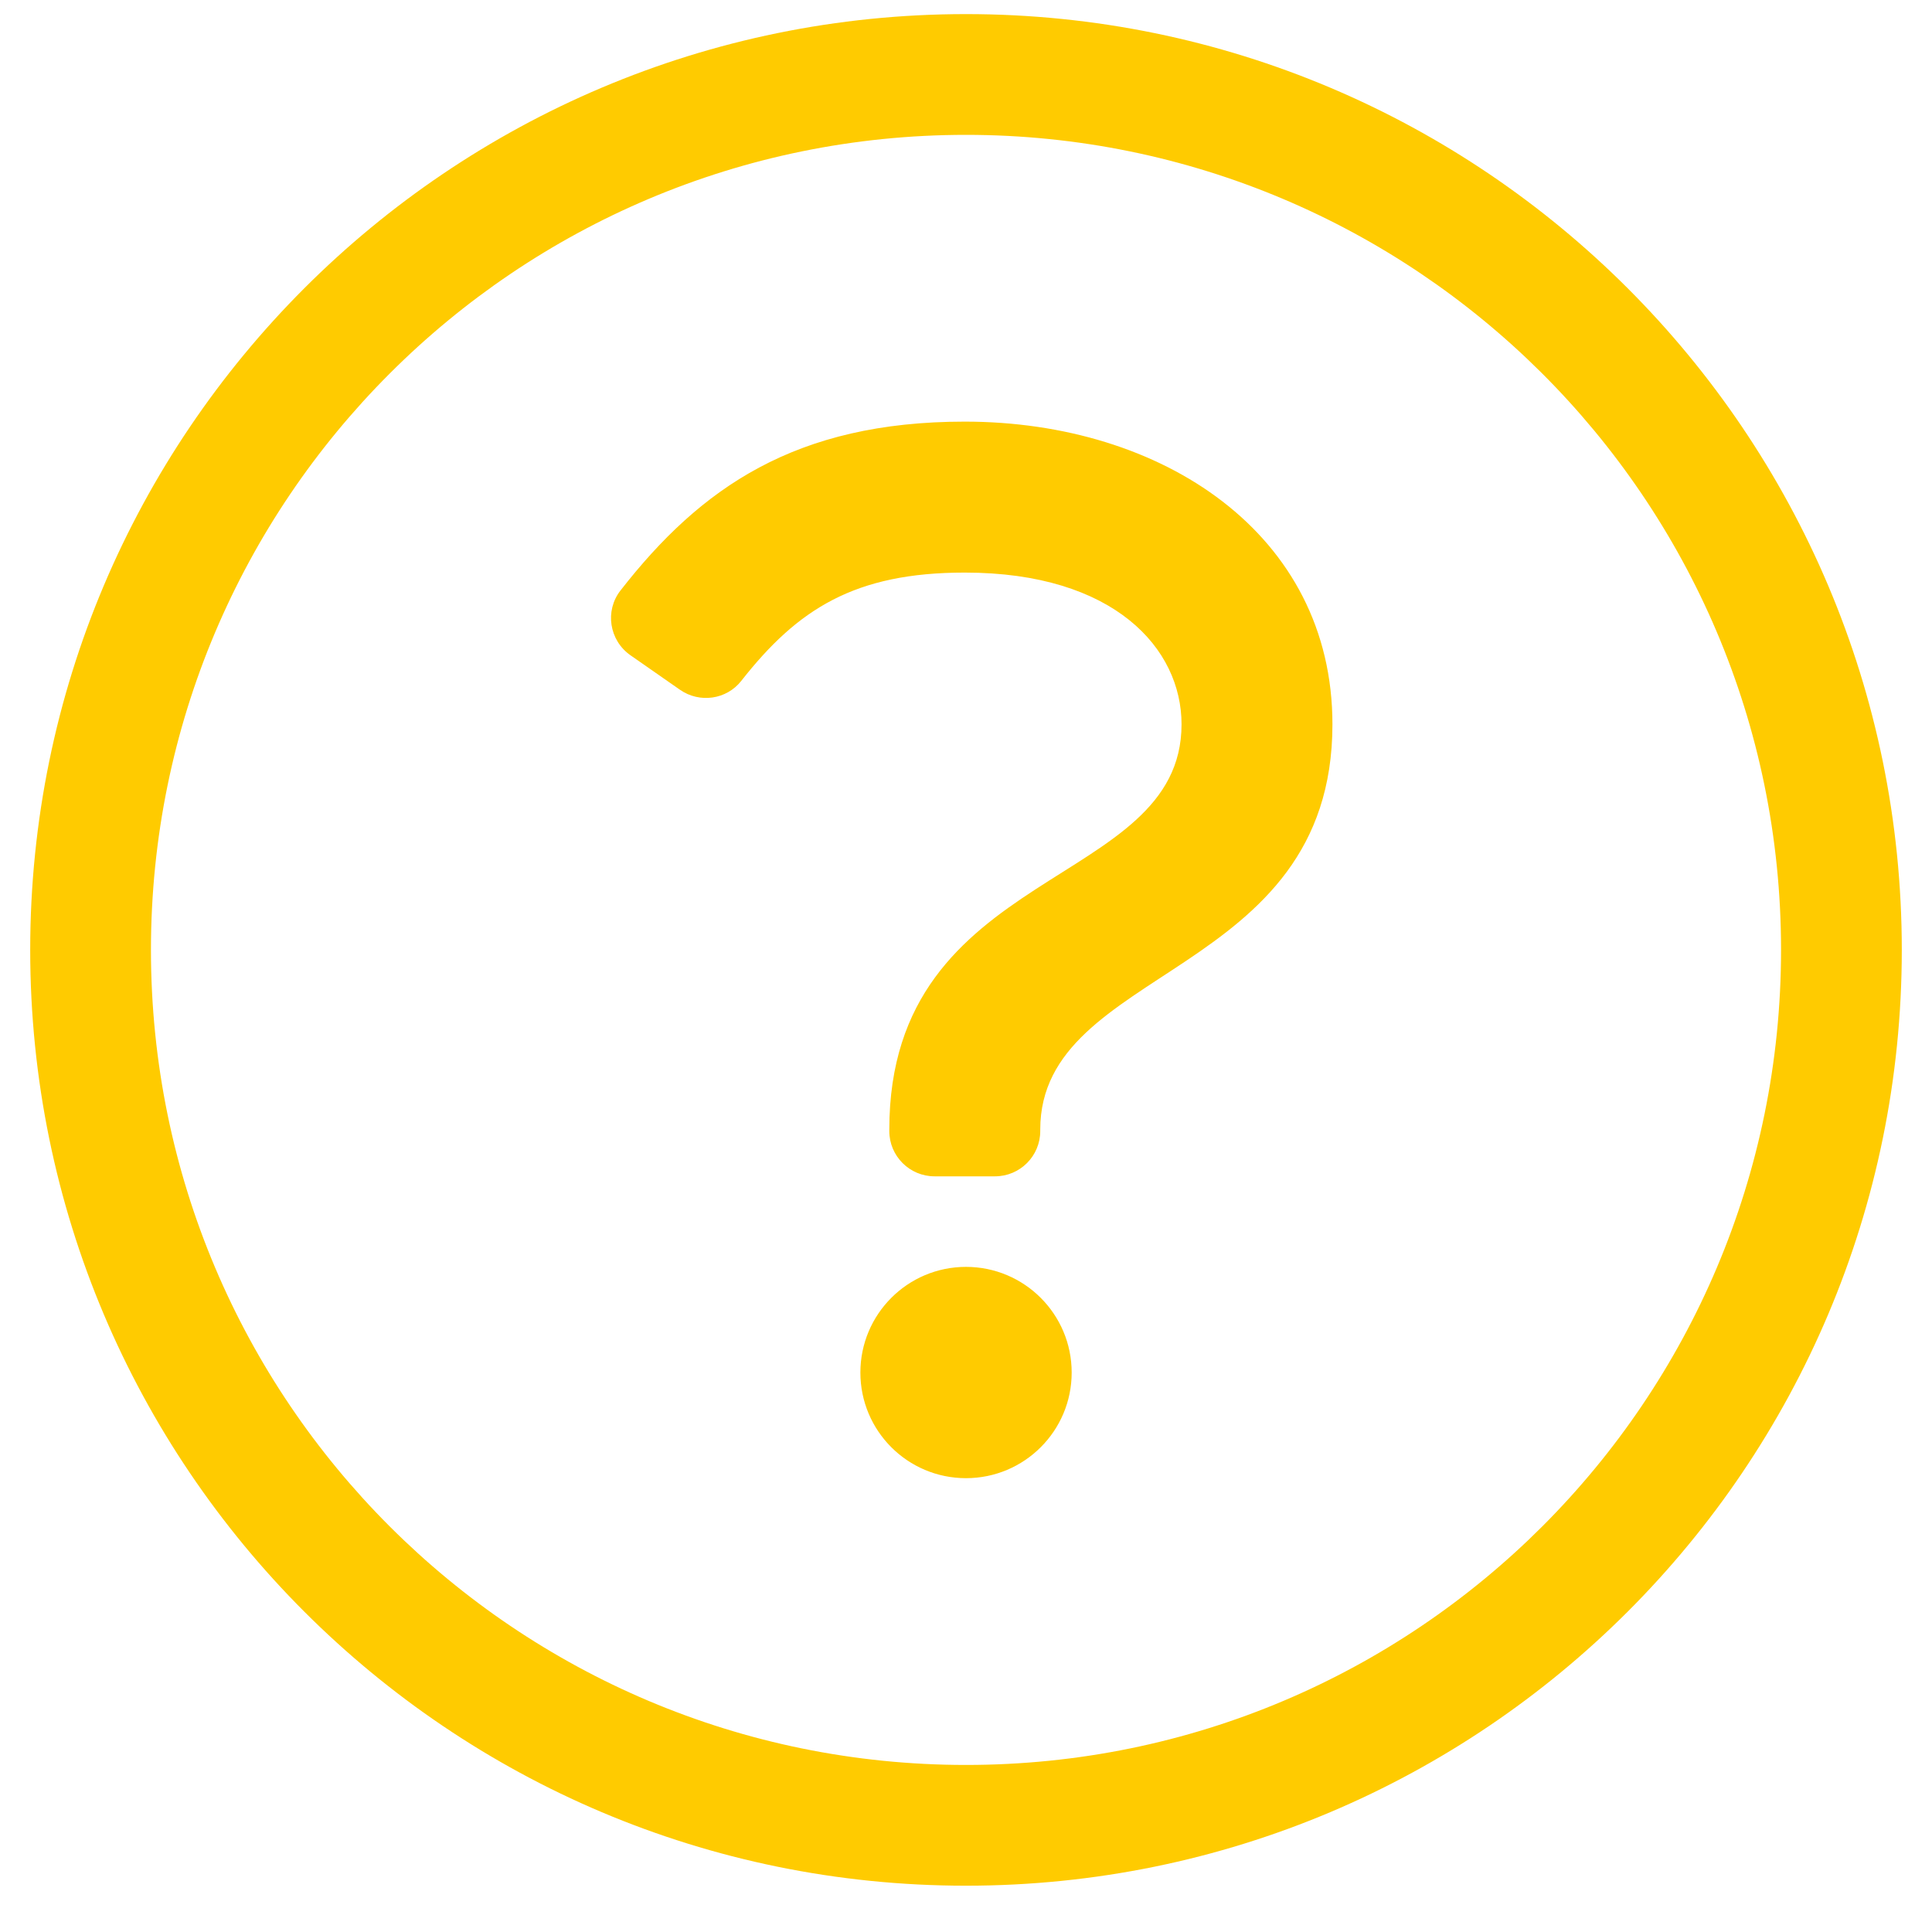 <?xml version="1.0" encoding="UTF-8"?>
<svg width="30px" height="30px" viewBox="0 0 30 30" version="1.1" xmlns="http://www.w3.org/2000/svg" xmlns:xlink="http://www.w3.org/1999/xlink">
    <title>question-circle</title>
    <g id="Symbols" stroke="none" stroke-width="1" fill="none" fill-rule="evenodd">
        <g id="Footer" transform="translate(-1044, -50)" fill="#FFCB00" fill-rule="nonzero">
            <g id="Newsletter-Copy" transform="translate(881, 0)">
                <g id="Content" transform="translate(150, 44)">
                    <g id="Group-2" transform="translate(13.469, 0)">
                        <g id="question-circle" transform="translate(0, 6.219)">
                            <path d="M14.531,19.453 C13.625,19.453 12.891,20.188 12.891,21.094 C12.891,22 13.625,22.734 14.531,22.734 C15.437,22.734 16.172,22 16.172,21.094 C16.172,20.188 15.437,19.453 14.531,19.453 Z M14.981,18.047 C15.369,18.047 15.684,17.732 15.684,17.344 L15.684,17.321 C15.684,14.769 20.221,14.978 20.221,11.028 C20.221,8.071 17.578,6.328 14.512,6.328 C11.885,6.328 10.41,7.354 9.166,8.95 C8.919,9.266 8.991,9.726 9.321,9.956 L10.09,10.492 C10.395,10.704 10.813,10.645 11.042,10.353 C11.918,9.237 12.804,8.672 14.512,8.672 C16.837,8.672 17.878,9.855 17.878,11.028 C17.878,13.594 13.34,13.2 13.34,17.321 L13.34,17.344 C13.34,17.732 13.655,18.047 14.043,18.047 L14.981,18.047 Z M14.531,1.875 C21.482,1.875 27.187,7.504 27.187,14.531 C27.187,21.521 21.527,27.187 14.531,27.187 C7.544,27.187 1.875,21.53 1.875,14.531 C1.875,7.547 7.535,1.875 14.531,1.875 Z M14.531,0 C6.506,0 0,6.509 0,14.531 C0,22.558 6.506,29.062 14.531,29.062 C22.556,29.062 29.062,22.558 29.062,14.531 C29.062,6.509 22.556,0 14.531,0 Z" id="Shape"></path>
                        </g>
                    </g>
                </g>
            </g>
        </g>
    </g>
</svg>